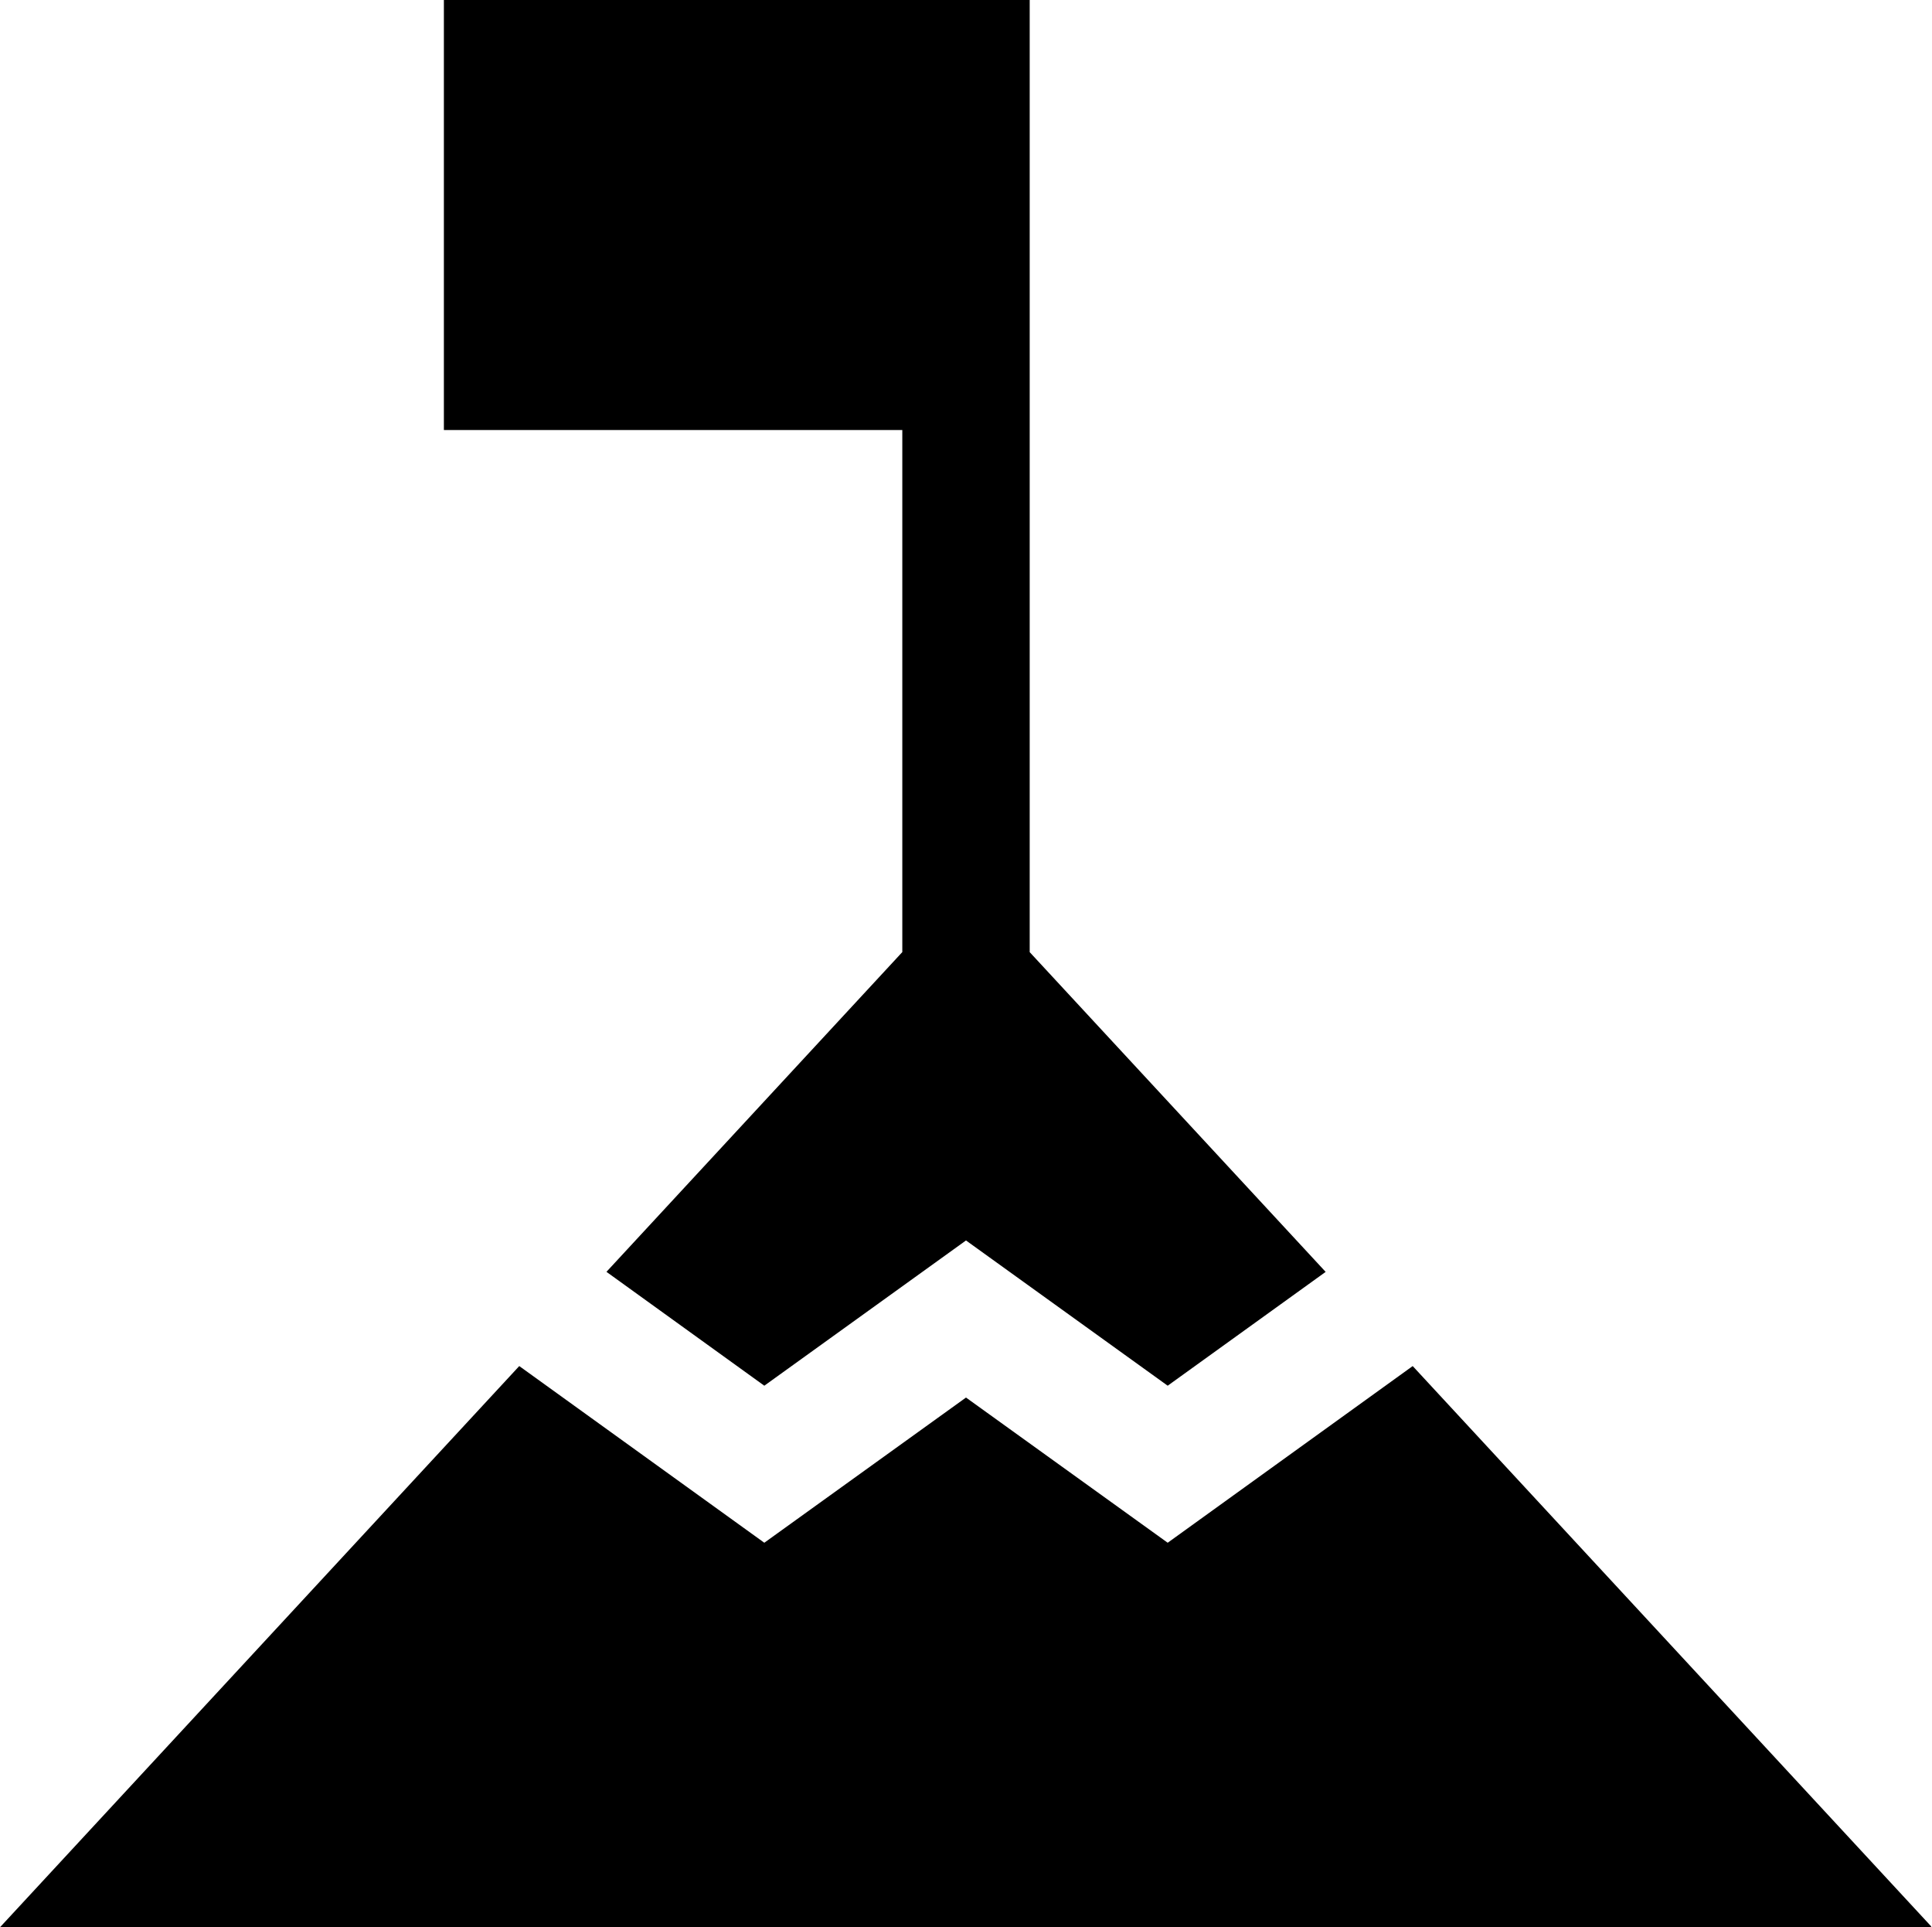 <svg id="Layer_1" data-name="Layer 1" xmlns="http://www.w3.org/2000/svg" xmlns:xlink="http://www.w3.org/1999/xlink" viewBox="0 0 364 363.04"><defs><style>.cls-1{fill:none;}.cls-2{clip-path:url(#clip-path);}</style><clipPath id="clip-path" transform="translate(0 -0.81)"><rect class="cls-1" width="363.84" height="364.8"/></clipPath></defs><title>achievement</title><g class="cls-2"><path d="M266.16,258.13,220,291.41l-38-27.35-38,27.35L97.83,258.13,0,363.84H364Zm0,0" transform="translate(0 -0.81)"/></g><path d="M170,180.15l-55.74,60.23L144,261.83l38-27.36,38,27.36,29.76-21.44L194,180.16V.81H83.63v81H170Zm0,0" transform="translate(0 -0.81)"/></svg>